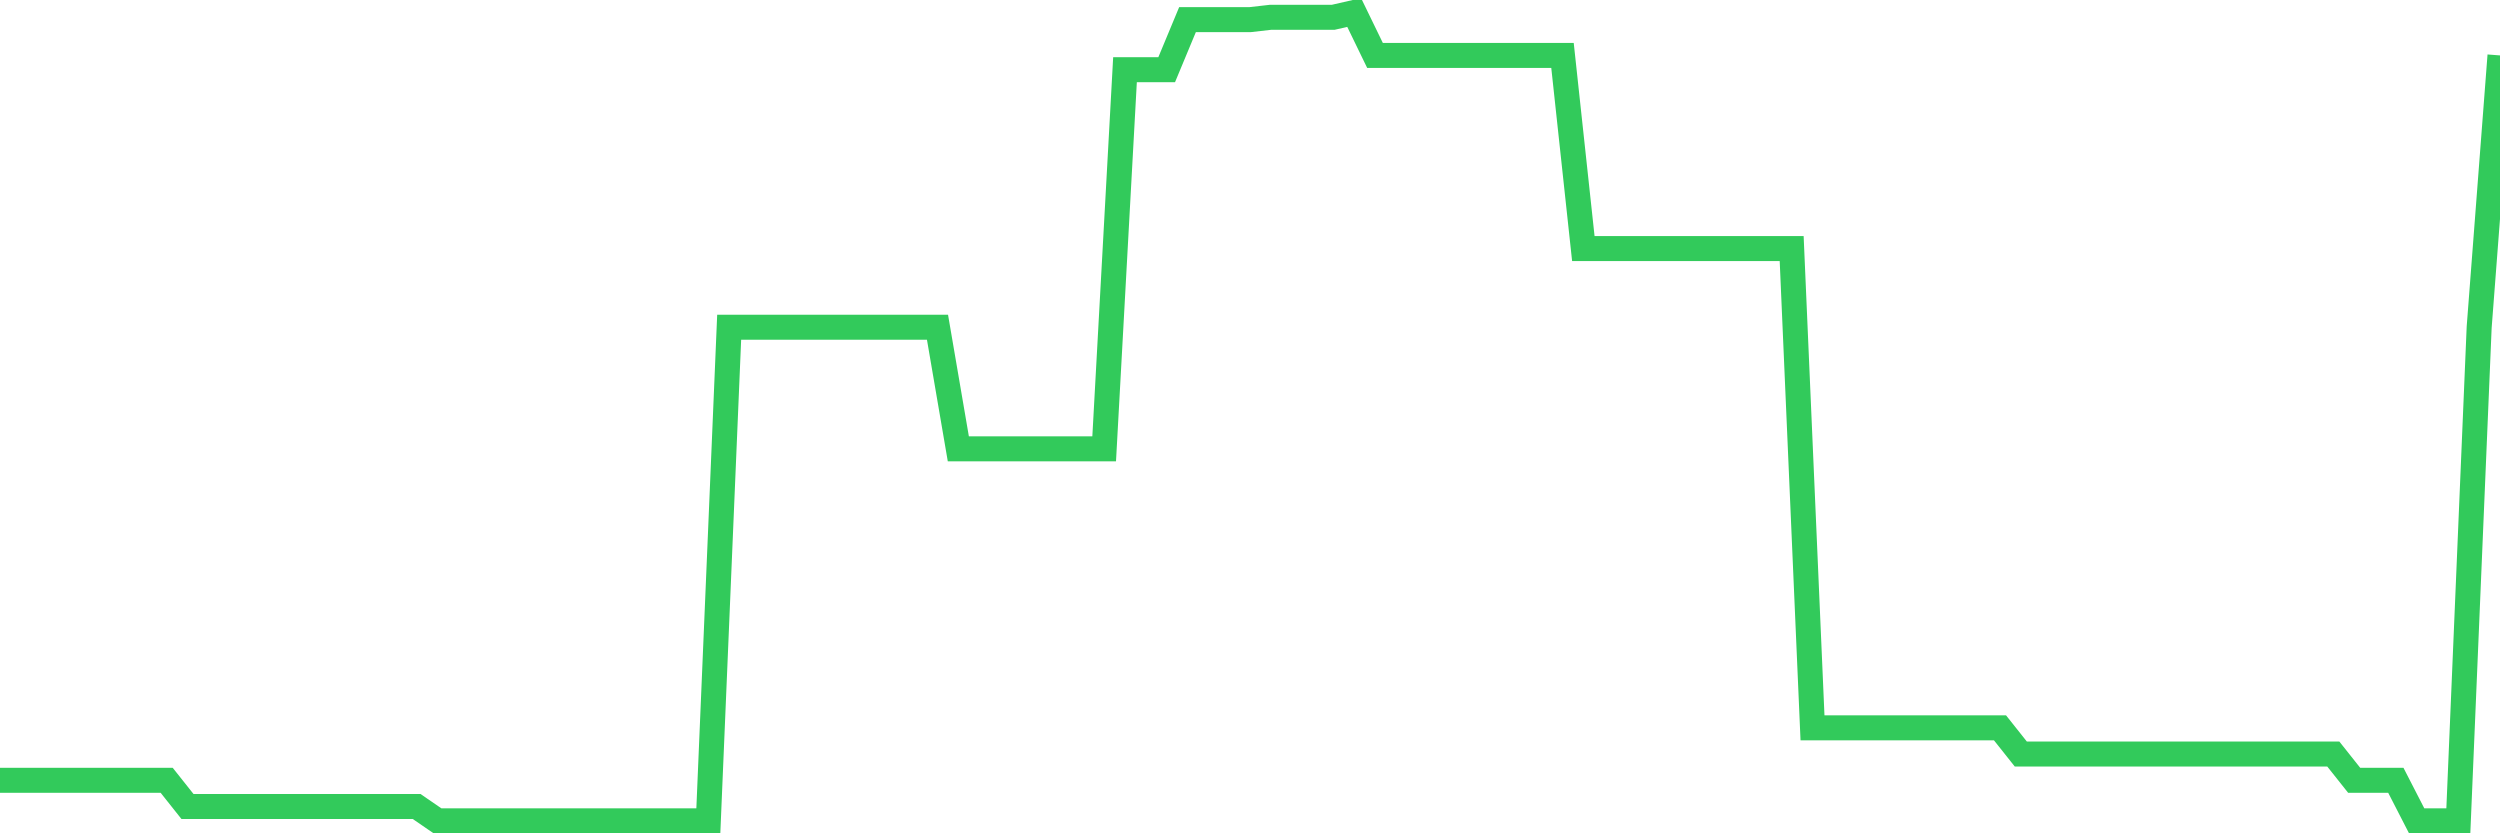 <svg
  xmlns="http://www.w3.org/2000/svg"
  xmlns:xlink="http://www.w3.org/1999/xlink"
  width="120"
  height="40"
  viewBox="0 0 120 40"
  preserveAspectRatio="none"
>
  <polyline
    points="0,37.454 1,37.454 2,37.454 3,37.454 4,37.454 5,37.454 6,37.454 7,37.454 8,37.454 9,38.713 10,38.713 11,38.713 12,38.713 13,38.713 14,38.713 15,38.713 16,38.713 17,38.713 18,38.713 19,38.713 20,38.713 21,39.4 22,39.4 23,39.4 24,39.4 25,39.4 26,39.4 27,39.4 28,39.4 29,39.4 30,39.4 31,39.4 32,39.4 33,39.4 34,39.4 35,15.708 36,15.708 37,15.708 38,15.708 39,15.708 40,15.708 41,15.708 42,15.708 43,15.708 44,15.708 45,15.708 46,21.545 47,21.545 48,21.545 49,21.545 50,21.545 51,21.545 52,21.545 53,21.545 54,3.347 55,3.347 56,3.347 57,0.943 58,0.943 59,0.943 60,0.943 61,0.829 62,0.829 63,0.829 64,0.829 65,0.6 66,2.66 67,2.66 68,2.66 69,2.66 70,2.66 71,2.66 72,2.66 73,2.66 74,2.66 75,2.66 76,11.931 77,11.931 78,11.931 79,11.931 80,11.931 81,11.931 82,11.931 83,11.931 84,11.931 85,11.931 86,11.931 87,34.936 88,34.936 89,34.936 90,34.936 91,34.936 92,34.936 93,34.936 94,34.936 95,34.936 96,34.936 97,36.195 98,36.195 99,36.195 100,36.195 101,36.195 102,36.195 103,36.195 104,36.195 105,36.195 106,36.195 107,36.195 108,36.195 109,36.195 110,36.195 111,36.195 112,36.195 113,37.454 114,37.454 115,37.454 116,39.4 117,39.4 118,39.4 119,15.708 120,2.66"
    fill="none"
    stroke="#32ca5b"
    stroke-width="1.2"
  >
  </polyline>
</svg>